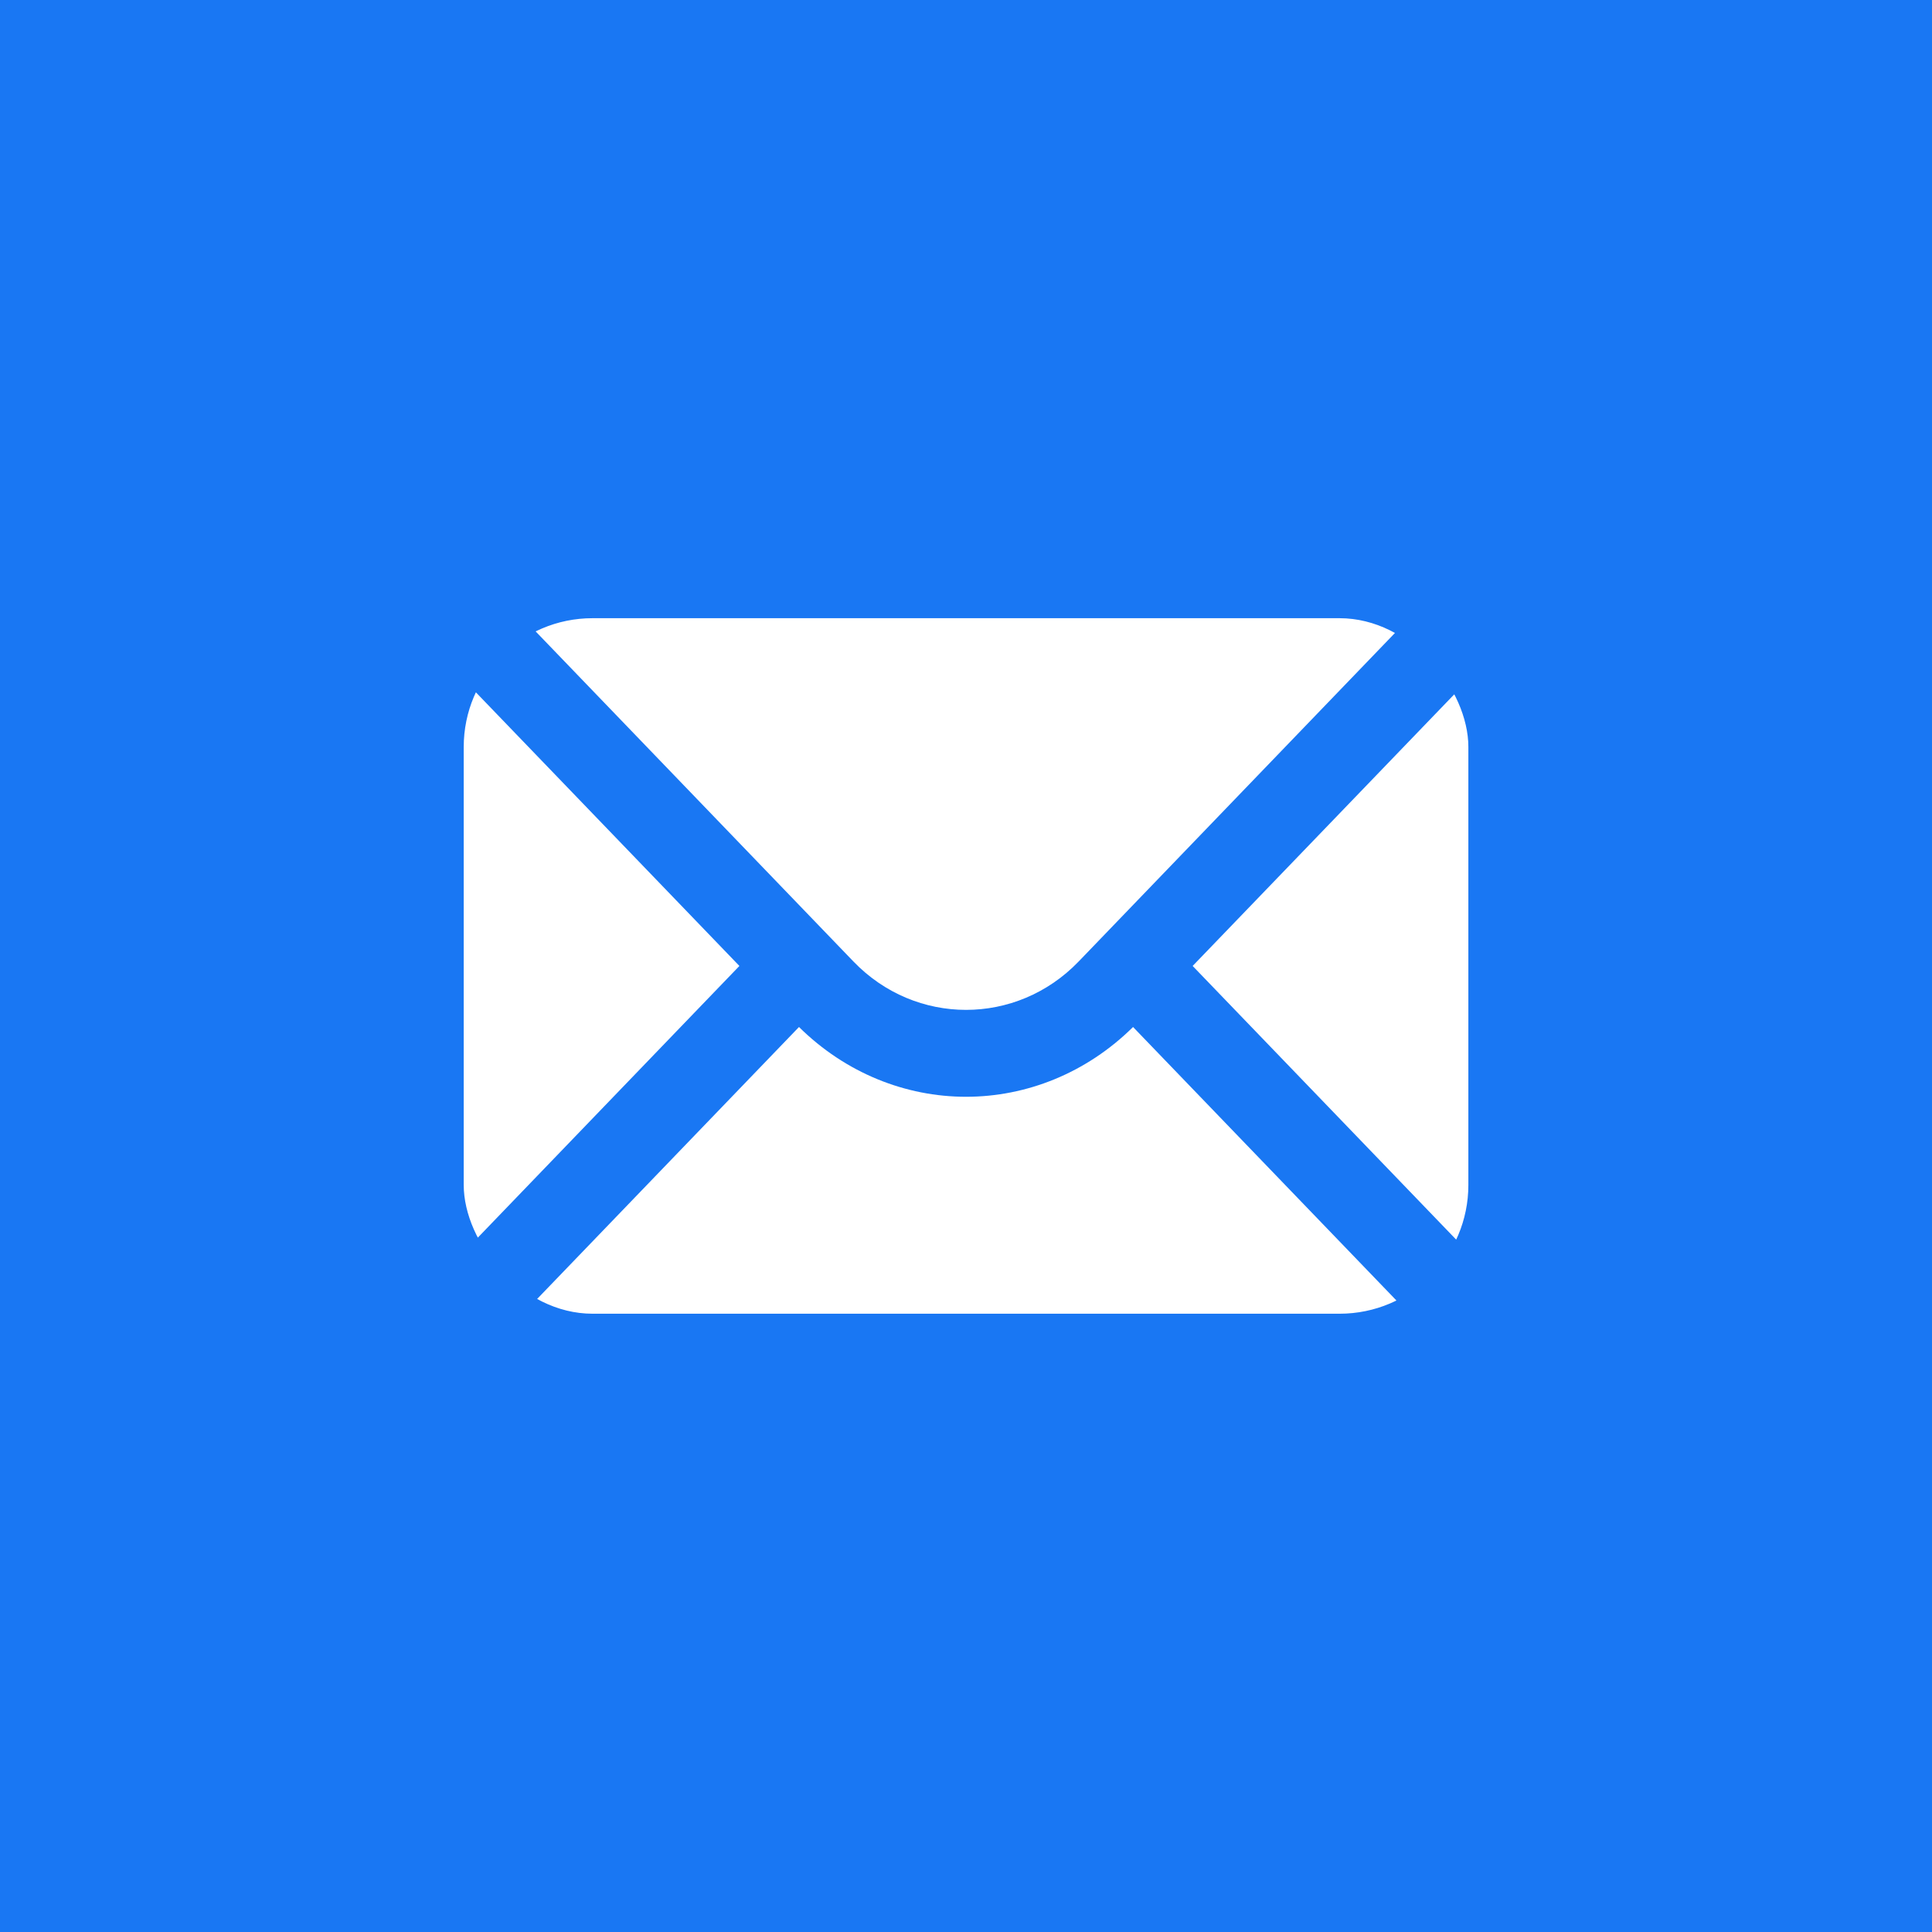 <?xml version="1.0" encoding="UTF-8"?> <svg xmlns="http://www.w3.org/2000/svg" width="45" height="45" viewBox="0 0 45 45" fill="none"><rect width="45" height="45" fill="#1977F3"></rect><g clip-path="url(#clip0_28_94)"><path d="M34.129 15.906L27.779 22.499L34.128 29.092C34.171 28.926 34.201 28.755 34.201 28.574V16.424C34.201 16.244 34.171 16.073 34.129 15.906ZM25.122 22.397L32.75 14.474C32.589 14.431 32.424 14.399 32.251 14.399H12.751C12.577 14.399 12.412 14.431 12.252 14.474L19.88 22.397C21.326 23.897 23.676 23.897 25.122 22.397ZM22.501 25.546C21.097 25.546 19.7 24.997 18.61 23.921L12.252 30.524C12.412 30.568 12.577 30.599 12.751 30.599H32.251C32.424 30.599 32.589 30.568 32.75 30.524L26.391 23.921C25.302 24.997 23.905 25.546 22.501 25.546ZM10.873 15.906C10.831 16.073 10.801 16.244 10.801 16.424V28.574C10.801 28.755 10.831 28.926 10.873 29.093L17.222 22.499L10.873 15.906Z" fill="white"></path></g><defs><clipPath id="clip0_28_94"><rect x="10.801" y="14.399" width="23.4" height="16.2" rx="3" fill="white"></rect></clipPath></defs></svg> 